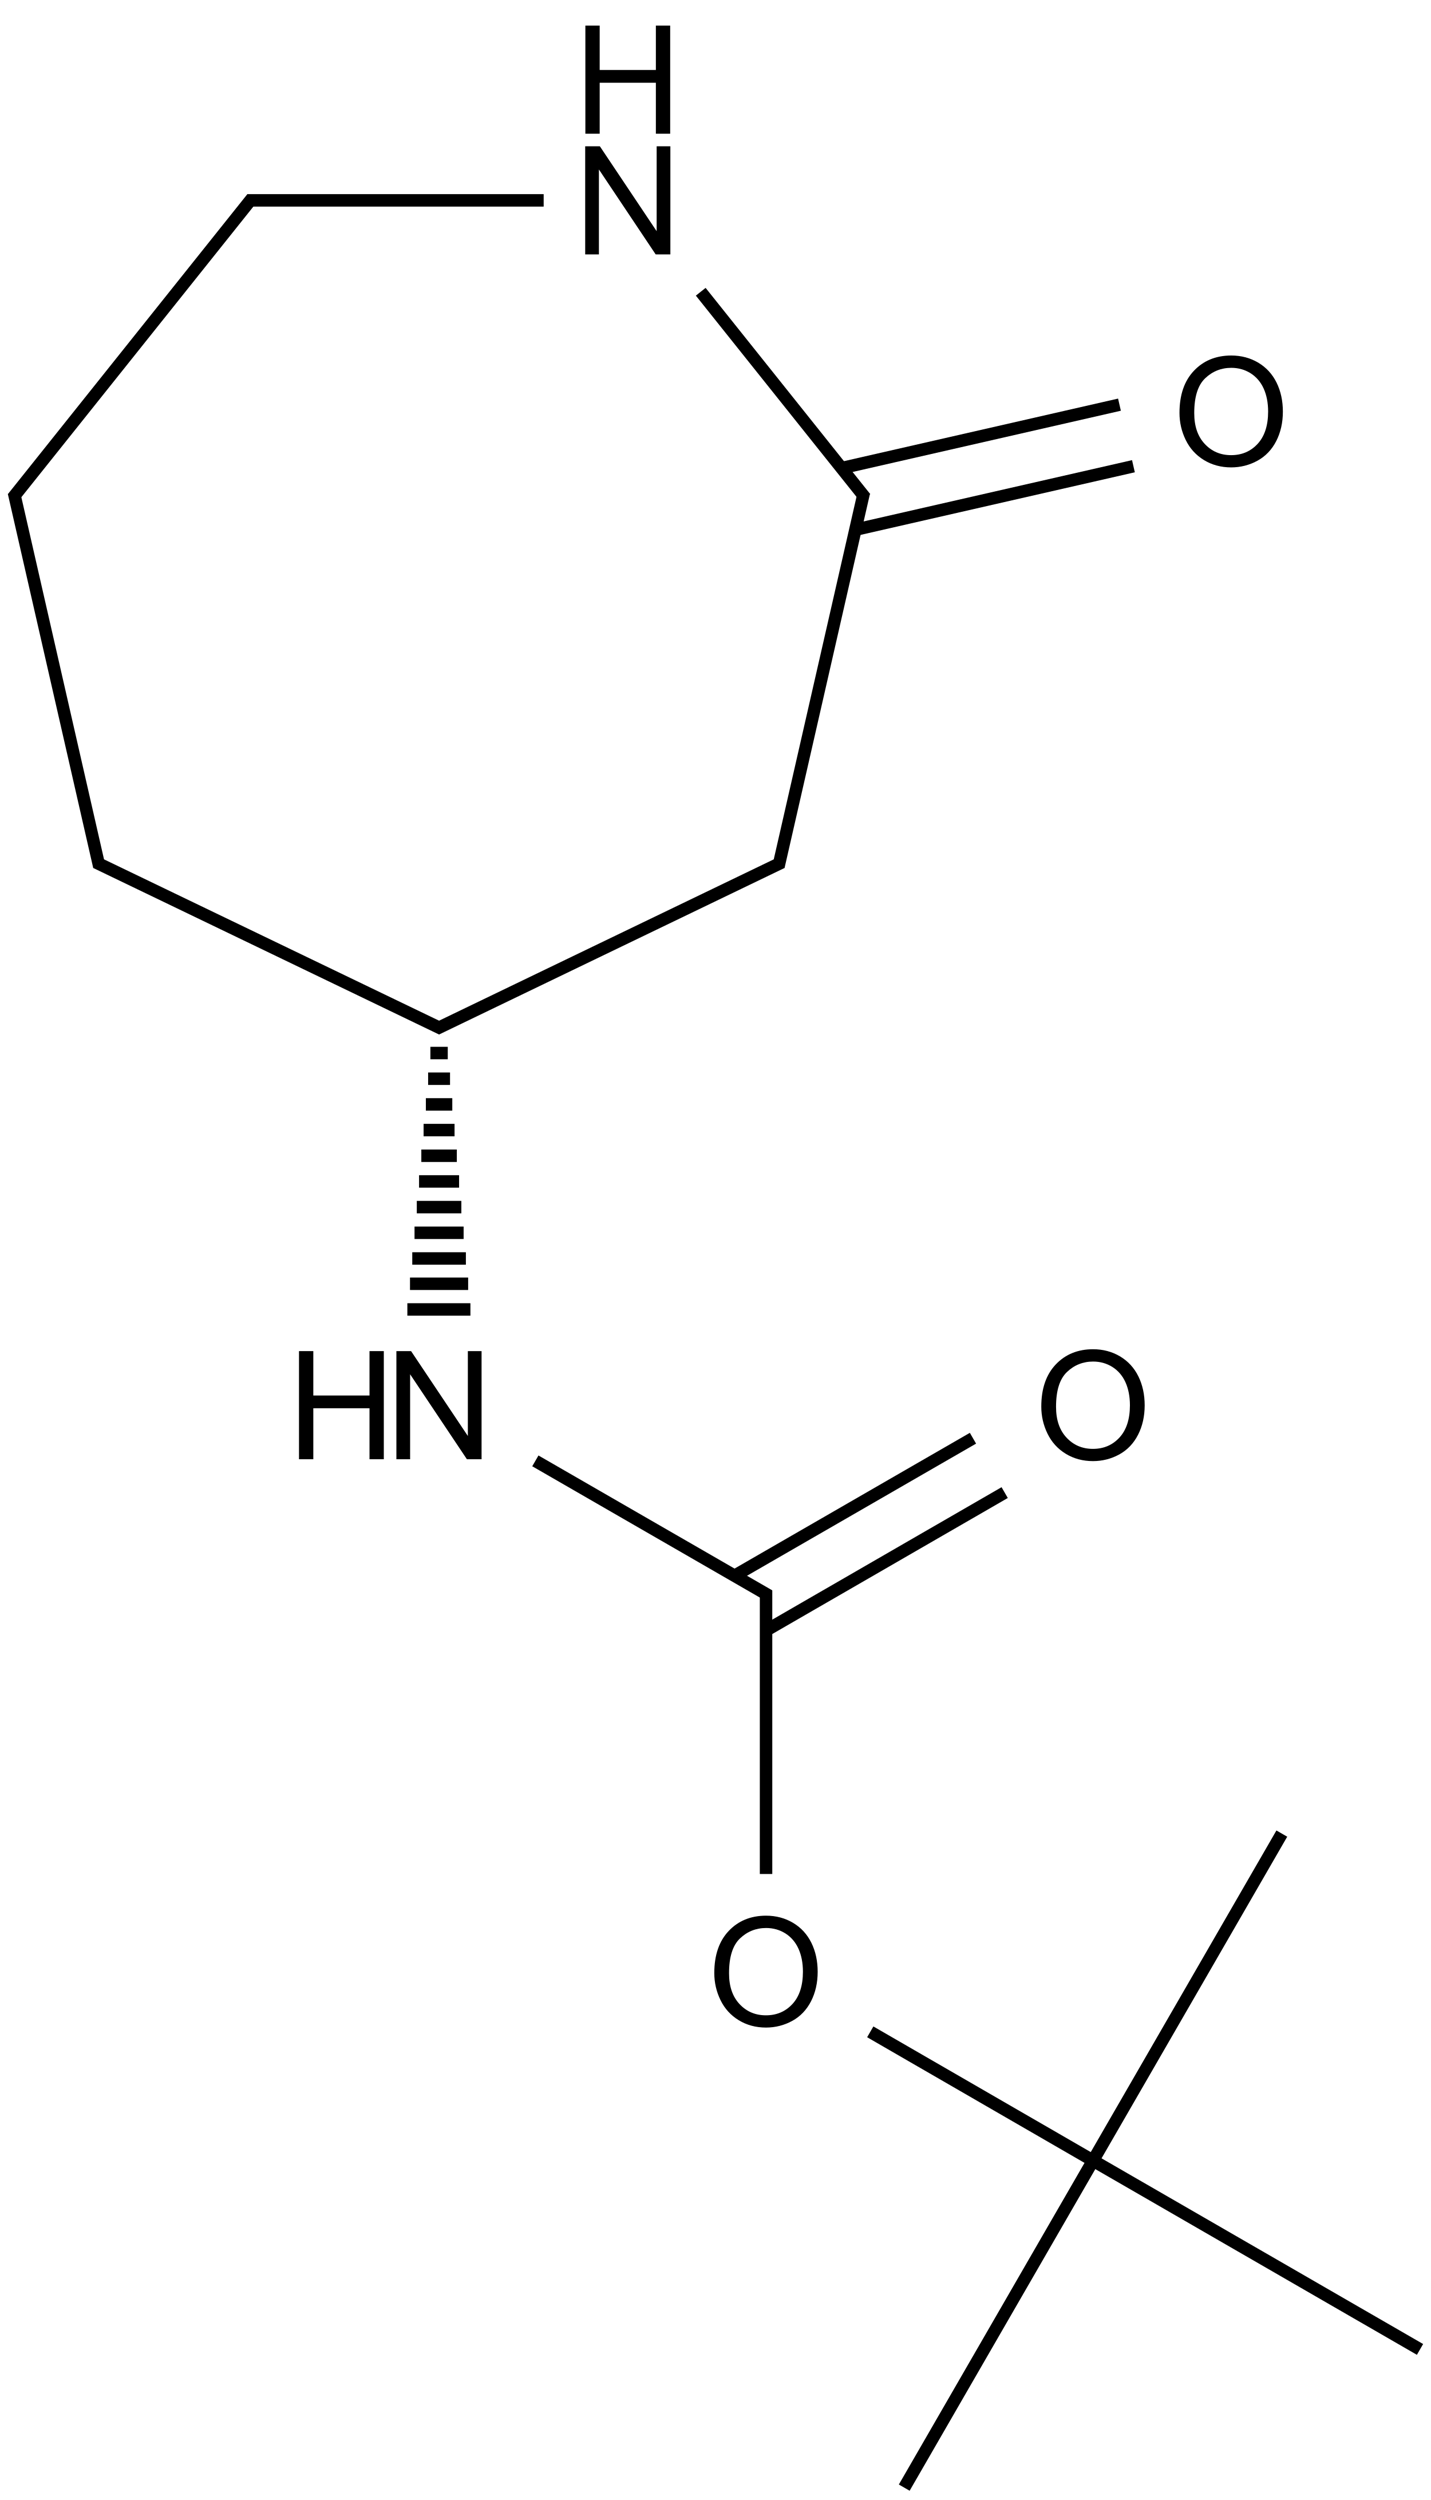 <?xml version="1.0" encoding="UTF-8"?>
<svg xmlns="http://www.w3.org/2000/svg" xmlns:xlink="http://www.w3.org/1999/xlink" width="379" height="662" viewBox="0 0 379 662">
<defs>
<g>
<g id="glyph-0-0">
<path d="M 5 0 L 5 -25 L 25 -25 L 25 0 Z M 5.625 -0.625 L 24.375 -0.625 L 24.375 -24.375 L 5.625 -24.375 Z M 5.625 -0.625 "/>
</g>
<g id="glyph-0-1">
<path d="M 1.934 -13.945 C 1.934 -18.695 3.207 -22.414 5.762 -25.105 C 8.309 -27.793 11.605 -29.137 15.645 -29.141 C 18.285 -29.137 20.668 -28.508 22.793 -27.246 C 24.914 -25.98 26.531 -24.219 27.645 -21.961 C 28.758 -19.703 29.312 -17.141 29.316 -14.277 C 29.312 -11.371 28.727 -8.773 27.559 -6.484 C 26.383 -4.191 24.723 -2.457 22.578 -1.277 C 20.426 -0.102 18.109 0.484 15.625 0.488 C 12.926 0.484 10.516 -0.164 8.398 -1.465 C 6.273 -2.766 4.668 -4.543 3.574 -6.797 C 2.48 -9.047 1.934 -11.43 1.934 -13.945 Z M 5.84 -13.887 C 5.836 -10.434 6.762 -7.715 8.621 -5.73 C 10.473 -3.746 12.801 -2.754 15.605 -2.754 C 18.453 -2.754 20.801 -3.754 22.645 -5.762 C 24.484 -7.762 25.406 -10.609 25.41 -14.297 C 25.406 -16.625 25.012 -18.656 24.227 -20.398 C 23.438 -22.133 22.285 -23.48 20.77 -24.441 C 19.25 -25.395 17.547 -25.875 15.664 -25.879 C 12.977 -25.875 10.668 -24.953 8.738 -23.113 C 6.801 -21.27 5.836 -18.195 5.84 -13.887 Z M 5.84 -13.887 "/>
</g>
<g id="glyph-0-2">
<path d="M 3.047 0 L 3.047 -28.633 L 6.934 -28.633 L 21.973 -6.152 L 21.973 -28.633 L 25.605 -28.633 L 25.605 0 L 21.719 0 L 6.68 -22.5 L 6.68 0 Z M 3.047 0 "/>
</g>
<g id="glyph-0-3">
<path d="M 3.203 0 L 3.203 -28.633 L 6.992 -28.633 L 6.992 -16.875 L 21.875 -16.875 L 21.875 -28.633 L 25.664 -28.633 L 25.664 0 L 21.875 0 L 21.875 -13.496 L 6.992 -13.496 L 6.992 0 Z M 3.203 0 "/>
</g>
</g>
</defs>
<path fill="none" stroke-width="0.033" stroke-linecap="butt" stroke-linejoin="miter" stroke="rgb(0%, 0%, 0%)" stroke-opacity="1" stroke-miterlimit="10" d="M 2.926 0.541 L 2.19 0.709 " transform="matrix(100, 0, 0, 100, 3.889, 53.061)"/>
<path fill="none" stroke-width="0.033" stroke-linecap="butt" stroke-linejoin="miter" stroke="rgb(0%, 0%, 0%)" stroke-opacity="1" stroke-miterlimit="10" d="M 2.963 0.704 L 2.227 0.872 " transform="matrix(100, 0, 0, 100, 3.889, 53.061)"/>
<path fill="none" stroke-width="0.033" stroke-linecap="butt" stroke-linejoin="miter" stroke="rgb(0%, 0%, 0%)" stroke-opacity="1" stroke-miterlimit="10" d="M 2.253 0.788 L 1.817 0.242 " transform="matrix(100, 0, 0, 100, 3.889, 53.061)"/>
<path fill="none" stroke-width="0.033" stroke-linecap="butt" stroke-linejoin="miter" stroke="rgb(0%, 0%, 0%)" stroke-opacity="1" stroke-miterlimit="10" d="M 1.401 0 L 0.616 0 " transform="matrix(100, 0, 0, 100, 3.889, 53.061)"/>
<path fill="none" stroke-width="0.033" stroke-linecap="butt" stroke-linejoin="miter" stroke="rgb(0%, 0%, 0%)" stroke-opacity="1" stroke-miterlimit="10" d="M 0.629 -0.006 L -0.005 0.788 " transform="matrix(100, 0, 0, 100, 3.889, 53.061)"/>
<path fill="none" stroke-width="0.033" stroke-linecap="butt" stroke-linejoin="miter" stroke="rgb(0%, 0%, 0%)" stroke-opacity="1" stroke-miterlimit="10" d="M -0.002 0.774 L 0.224 1.764 " transform="matrix(100, 0, 0, 100, 3.889, 53.061)"/>
<path fill="none" stroke-width="0.033" stroke-linecap="butt" stroke-linejoin="miter" stroke="rgb(0%, 0%, 0%)" stroke-opacity="1" stroke-miterlimit="10" d="M 0.215 1.753 L 1.131 2.194 " transform="matrix(100, 0, 0, 100, 3.889, 53.061)"/>
<path fill="none" stroke-width="0.033" stroke-linecap="butt" stroke-linejoin="miter" stroke="rgb(0%, 0%, 0%)" stroke-opacity="1" stroke-miterlimit="10" d="M 1.117 2.194 L 2.032 1.753 " transform="matrix(100, 0, 0, 100, 3.889, 53.061)"/>
<path fill="none" stroke-width="0.033" stroke-linecap="butt" stroke-linejoin="miter" stroke="rgb(0%, 0%, 0%)" stroke-opacity="1" stroke-miterlimit="10" d="M 2.023 1.764 L 2.249 0.774 " transform="matrix(100, 0, 0, 100, 3.889, 53.061)"/>
<path fill="none" stroke-width="0.033" stroke-linecap="butt" stroke-linejoin="miter" stroke="rgb(0%, 0%, 0%)" stroke-opacity="1" stroke-miterlimit="10" d="M 1.101 2.258 L 1.147 2.258 M 1.095 2.326 L 1.153 2.326 M 1.089 2.394 L 1.159 2.394 M 1.083 2.462 L 1.165 2.462 M 1.077 2.53 L 1.171 2.53 M 1.071 2.598 L 1.177 2.598 M 1.065 2.666 L 1.183 2.666 M 1.059 2.734 L 1.189 2.734 M 1.053 2.802 L 1.195 2.802 M 1.047 2.869 L 1.201 2.869 M 1.04 2.937 L 1.207 2.937 " transform="matrix(100, 0, 0, 100, 3.889, 53.061)"/>
<path fill="none" stroke-width="0.033" stroke-linecap="butt" stroke-linejoin="miter" stroke="rgb(0%, 0%, 0%)" stroke-opacity="1" stroke-miterlimit="10" d="M 1.379 3.338 L 1.998 3.695 " transform="matrix(100, 0, 0, 100, 3.889, 53.061)"/>
<path fill="none" stroke-width="0.033" stroke-linecap="butt" stroke-linejoin="miter" stroke="rgb(0%, 0%, 0%)" stroke-opacity="1" stroke-miterlimit="10" d="M 1.99 3.681 L 1.99 4.432 " transform="matrix(100, 0, 0, 100, 3.889, 53.061)"/>
<path fill="none" stroke-width="0.033" stroke-linecap="butt" stroke-linejoin="miter" stroke="rgb(0%, 0%, 0%)" stroke-opacity="1" stroke-miterlimit="10" d="M 2.266 4.85 L 2.856 5.191 " transform="matrix(100, 0, 0, 100, 3.889, 53.061)"/>
<path fill="none" stroke-width="0.033" stroke-linecap="butt" stroke-linejoin="miter" stroke="rgb(0%, 0%, 0%)" stroke-opacity="1" stroke-miterlimit="10" d="M 2.856 5.191 L 3.356 4.325 " transform="matrix(100, 0, 0, 100, 3.889, 53.061)"/>
<path fill="none" stroke-width="0.033" stroke-linecap="butt" stroke-linejoin="miter" stroke="rgb(0%, 0%, 0%)" stroke-opacity="1" stroke-miterlimit="10" d="M 2.856 5.191 L 3.722 5.691 " transform="matrix(100, 0, 0, 100, 3.889, 53.061)"/>
<path fill="none" stroke-width="0.033" stroke-linecap="butt" stroke-linejoin="miter" stroke="rgb(0%, 0%, 0%)" stroke-opacity="1" stroke-miterlimit="10" d="M 2.856 5.191 L 2.356 6.057 " transform="matrix(100, 0, 0, 100, 3.889, 53.061)"/>
<path fill="none" stroke-width="0.033" stroke-linecap="butt" stroke-linejoin="miter" stroke="rgb(0%, 0%, 0%)" stroke-opacity="1" stroke-miterlimit="10" d="M 1.99 3.787 L 2.622 3.422 " transform="matrix(100, 0, 0, 100, 3.889, 53.061)"/>
<path fill="none" stroke-width="0.033" stroke-linecap="butt" stroke-linejoin="miter" stroke="rgb(0%, 0%, 0%)" stroke-opacity="1" stroke-miterlimit="10" d="M 1.907 3.642 L 2.538 3.278 " transform="matrix(100, 0, 0, 100, 3.889, 53.061)"/>
<g fill="rgb(0%, 0%, 0%)" fill-opacity="1">
<use xlink:href="#glyph-0-1" x="310.453" y="123.285"/>
</g>
<g fill="rgb(0%, 0%, 0%)" fill-opacity="1">
<use xlink:href="#glyph-0-2" x="151.941" y="67.375"/>
</g>
<g fill="rgb(0%, 0%, 0%)" fill-opacity="1">
<use xlink:href="#glyph-0-3" x="151.832" y="35.41"/>
</g>
<g fill="rgb(0%, 0%, 0%)" fill-opacity="1">
<use xlink:href="#glyph-0-2" x="101.938" y="386.426"/>
</g>
<g fill="rgb(0%, 0%, 0%)" fill-opacity="1">
<use xlink:href="#glyph-0-3" x="75.988" y="386.426"/>
</g>
<g fill="rgb(0%, 0%, 0%)" fill-opacity="1">
<use xlink:href="#glyph-0-1" x="187.246" y="536.441"/>
</g>
<g fill="rgb(0%, 0%, 0%)" fill-opacity="1">
<use xlink:href="#glyph-0-1" x="273.852" y="386.438"/>
</g>
</svg>
